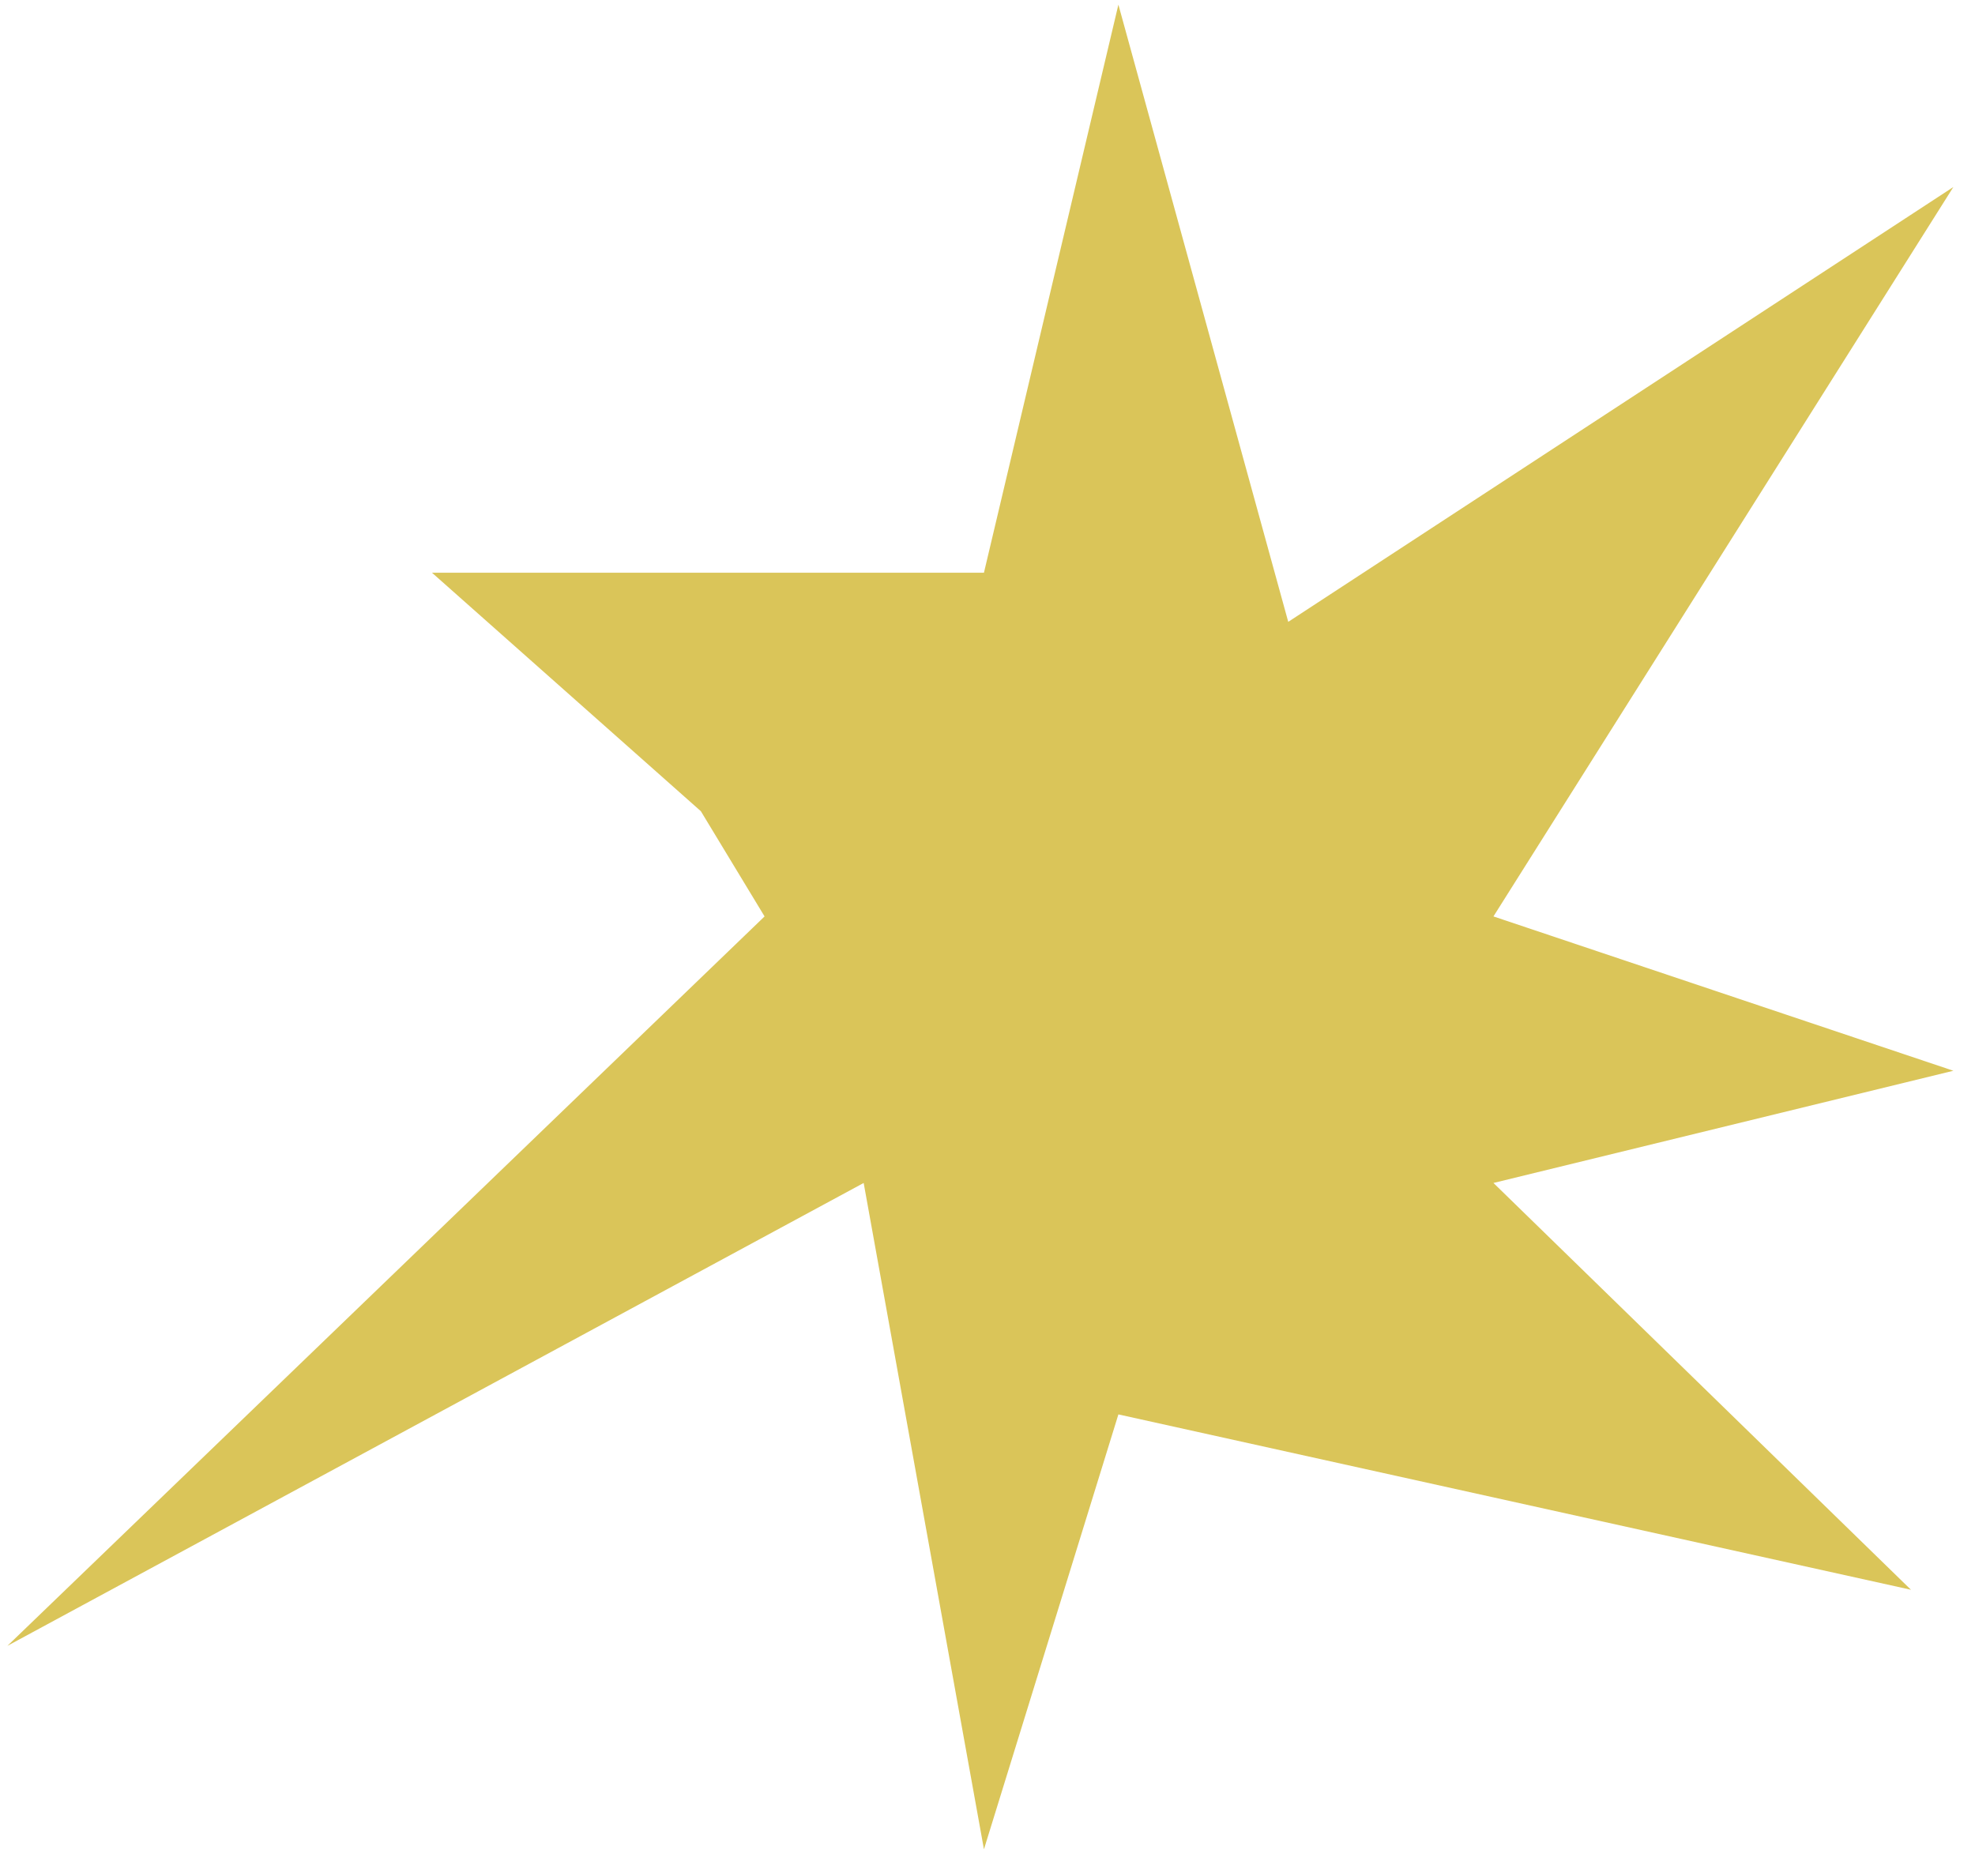 <?xml version="1.0" encoding="UTF-8"?> <svg xmlns="http://www.w3.org/2000/svg" width="40" height="38" viewBox="0 0 40 38" fill="none"><path d="M22.651 0.094L19.928 11.601H8.749L14.195 16.432L15.485 18.563L0.15 33.338L17.492 23.962L19.928 37.459L22.651 28.65L38.703 32.202L30.247 23.962L39.562 21.689L30.247 18.563L39.562 3.788L26.091 12.596L22.651 0.094Z" fill="#DAC559"></path></svg> 